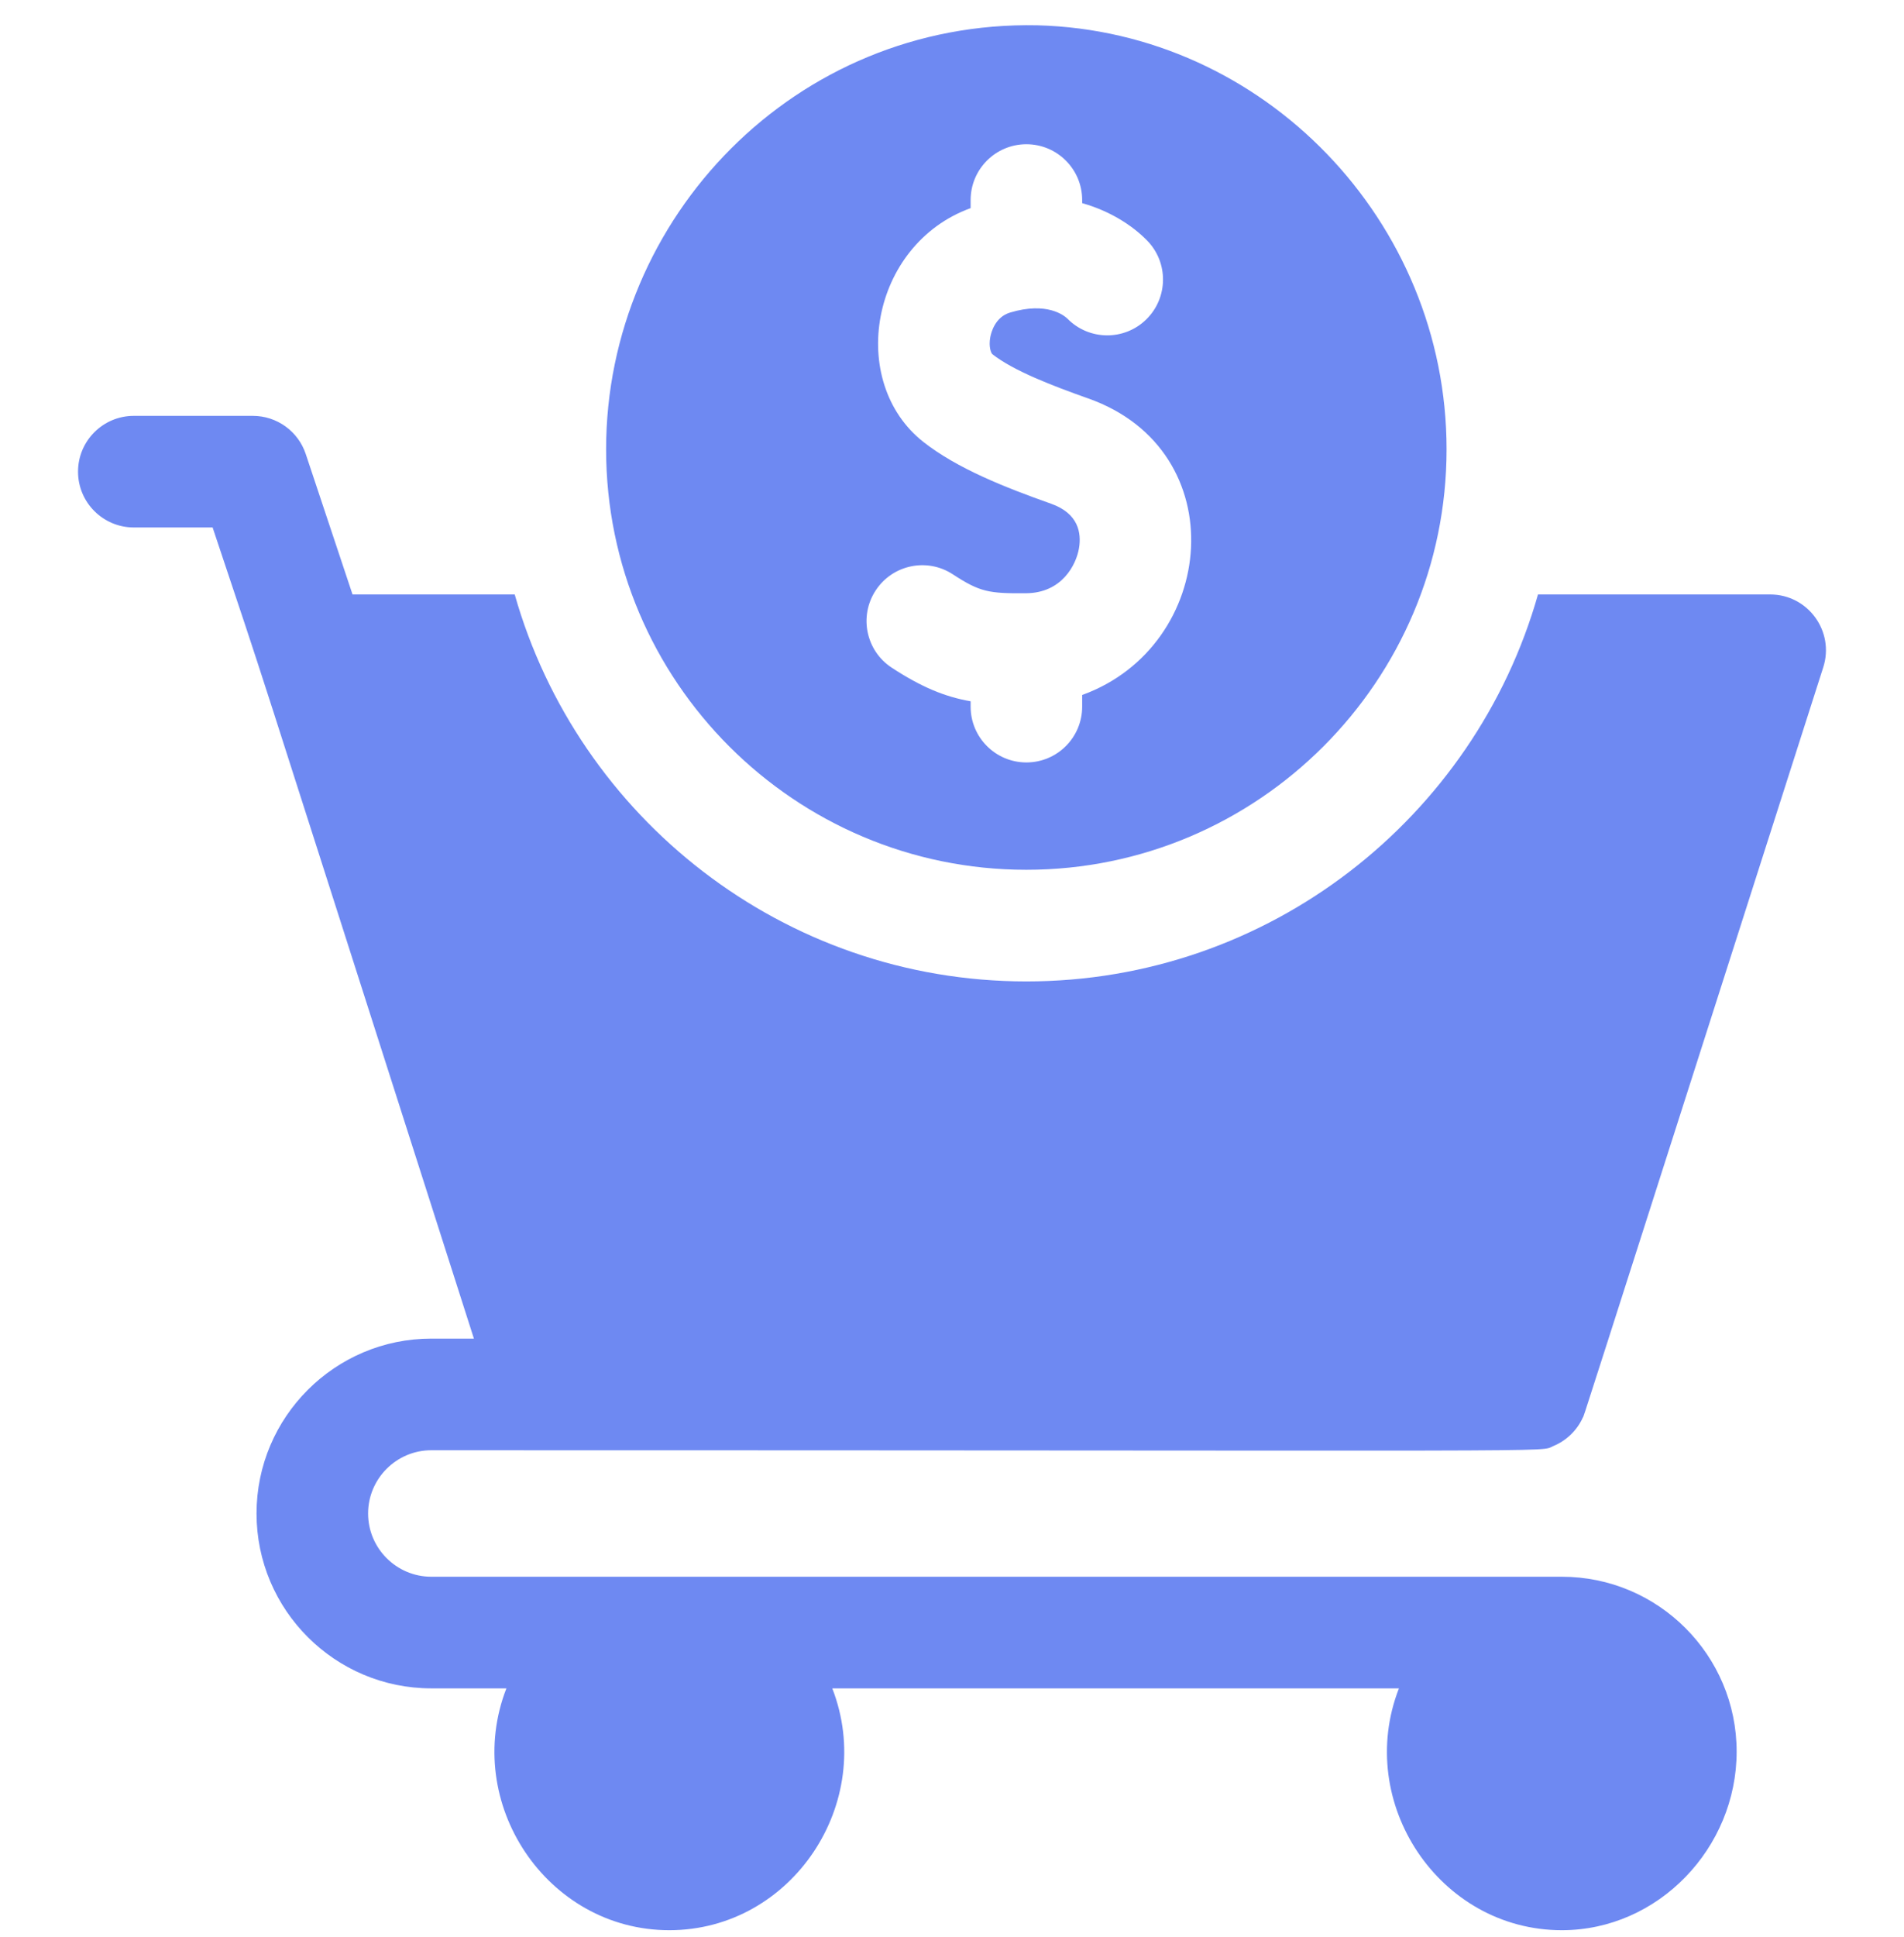 <svg width="60" height="61" viewBox="0 0 60 61" fill="none" xmlns="http://www.w3.org/2000/svg">
<g clip-path="url(#clip0_127_1456)">
<path d="M32.69 0.797C25.075 0.64 19.1 6.849 19.1 14.152C19.1 21.455 25.04 27.395 32.342 27.395C39.644 27.395 45.585 21.455 45.585 14.152C45.585 6.966 39.832 0.983 32.69 0.797ZM34.102 21.889V22.256C34.102 23.227 33.315 24.014 32.344 24.014C31.374 24.014 30.587 23.227 30.587 22.256V22.088C29.777 21.946 29.036 21.642 28.102 21.03C27.29 20.5 27.062 19.41 27.594 18.598C28.125 17.785 29.214 17.557 30.026 18.089C30.883 18.649 31.161 18.694 32.333 18.685C33.464 18.677 33.914 17.79 34.002 17.266C34.081 16.796 33.992 16.172 33.121 15.865C31.661 15.348 30.165 14.756 29.104 13.924C26.69 12.031 27.419 7.706 30.587 6.555V6.301C30.587 5.33 31.374 4.543 32.344 4.543C33.315 4.543 34.102 5.33 34.102 6.301V6.398C34.968 6.643 35.666 7.085 36.145 7.572C36.826 8.264 36.816 9.377 36.124 10.058C35.432 10.739 34.32 10.729 33.639 10.038C33.542 9.943 33 9.491 31.828 9.845C31.36 9.985 31.234 10.47 31.207 10.616C31.149 10.919 31.231 11.124 31.275 11.158C31.938 11.679 33.172 12.153 34.292 12.549C38.926 14.186 38.361 20.349 34.102 21.889Z" fill="#6E89F2"/>
<path d="M11.6 47.669C11.6 48.767 12.494 49.661 13.592 49.661H49.218C52.256 49.661 54.726 52.132 54.726 55.169C54.726 58.207 52.256 60.794 49.218 60.794C45.356 60.794 42.682 56.779 44.084 53.177H26.227C27.627 56.776 24.959 60.794 21.092 60.794C17.23 60.794 14.557 56.779 15.958 53.177H13.592C10.555 53.177 8.084 50.707 8.084 47.669C8.084 44.631 10.555 42.161 13.592 42.161H14.934C7.076 17.606 8.663 22.502 6.7 16.613H4.217C3.247 16.613 2.459 15.826 2.459 14.855C2.459 13.885 3.247 13.098 4.217 13.098H7.967C8.724 13.098 9.396 13.582 9.635 14.3L11.109 18.723H16.22C18.213 25.75 24.687 30.911 32.343 30.911C40 30.911 46.472 25.75 48.466 18.723H55.781C56.973 18.723 57.818 19.884 57.456 21.016C49.39 46.218 49.952 44.488 49.879 44.648C49.685 45.074 49.34 45.383 48.953 45.543C48.458 45.749 50.526 45.677 13.592 45.677C12.494 45.677 11.6 46.571 11.6 47.669Z" fill="#6E89F2"/>
</g>
<defs>
<clipPath id="clip0_127_1456">
<rect width="60" height="60" fill="white" transform="translate(0 0.794)"/>
</clipPath>
</defs>
</svg>
